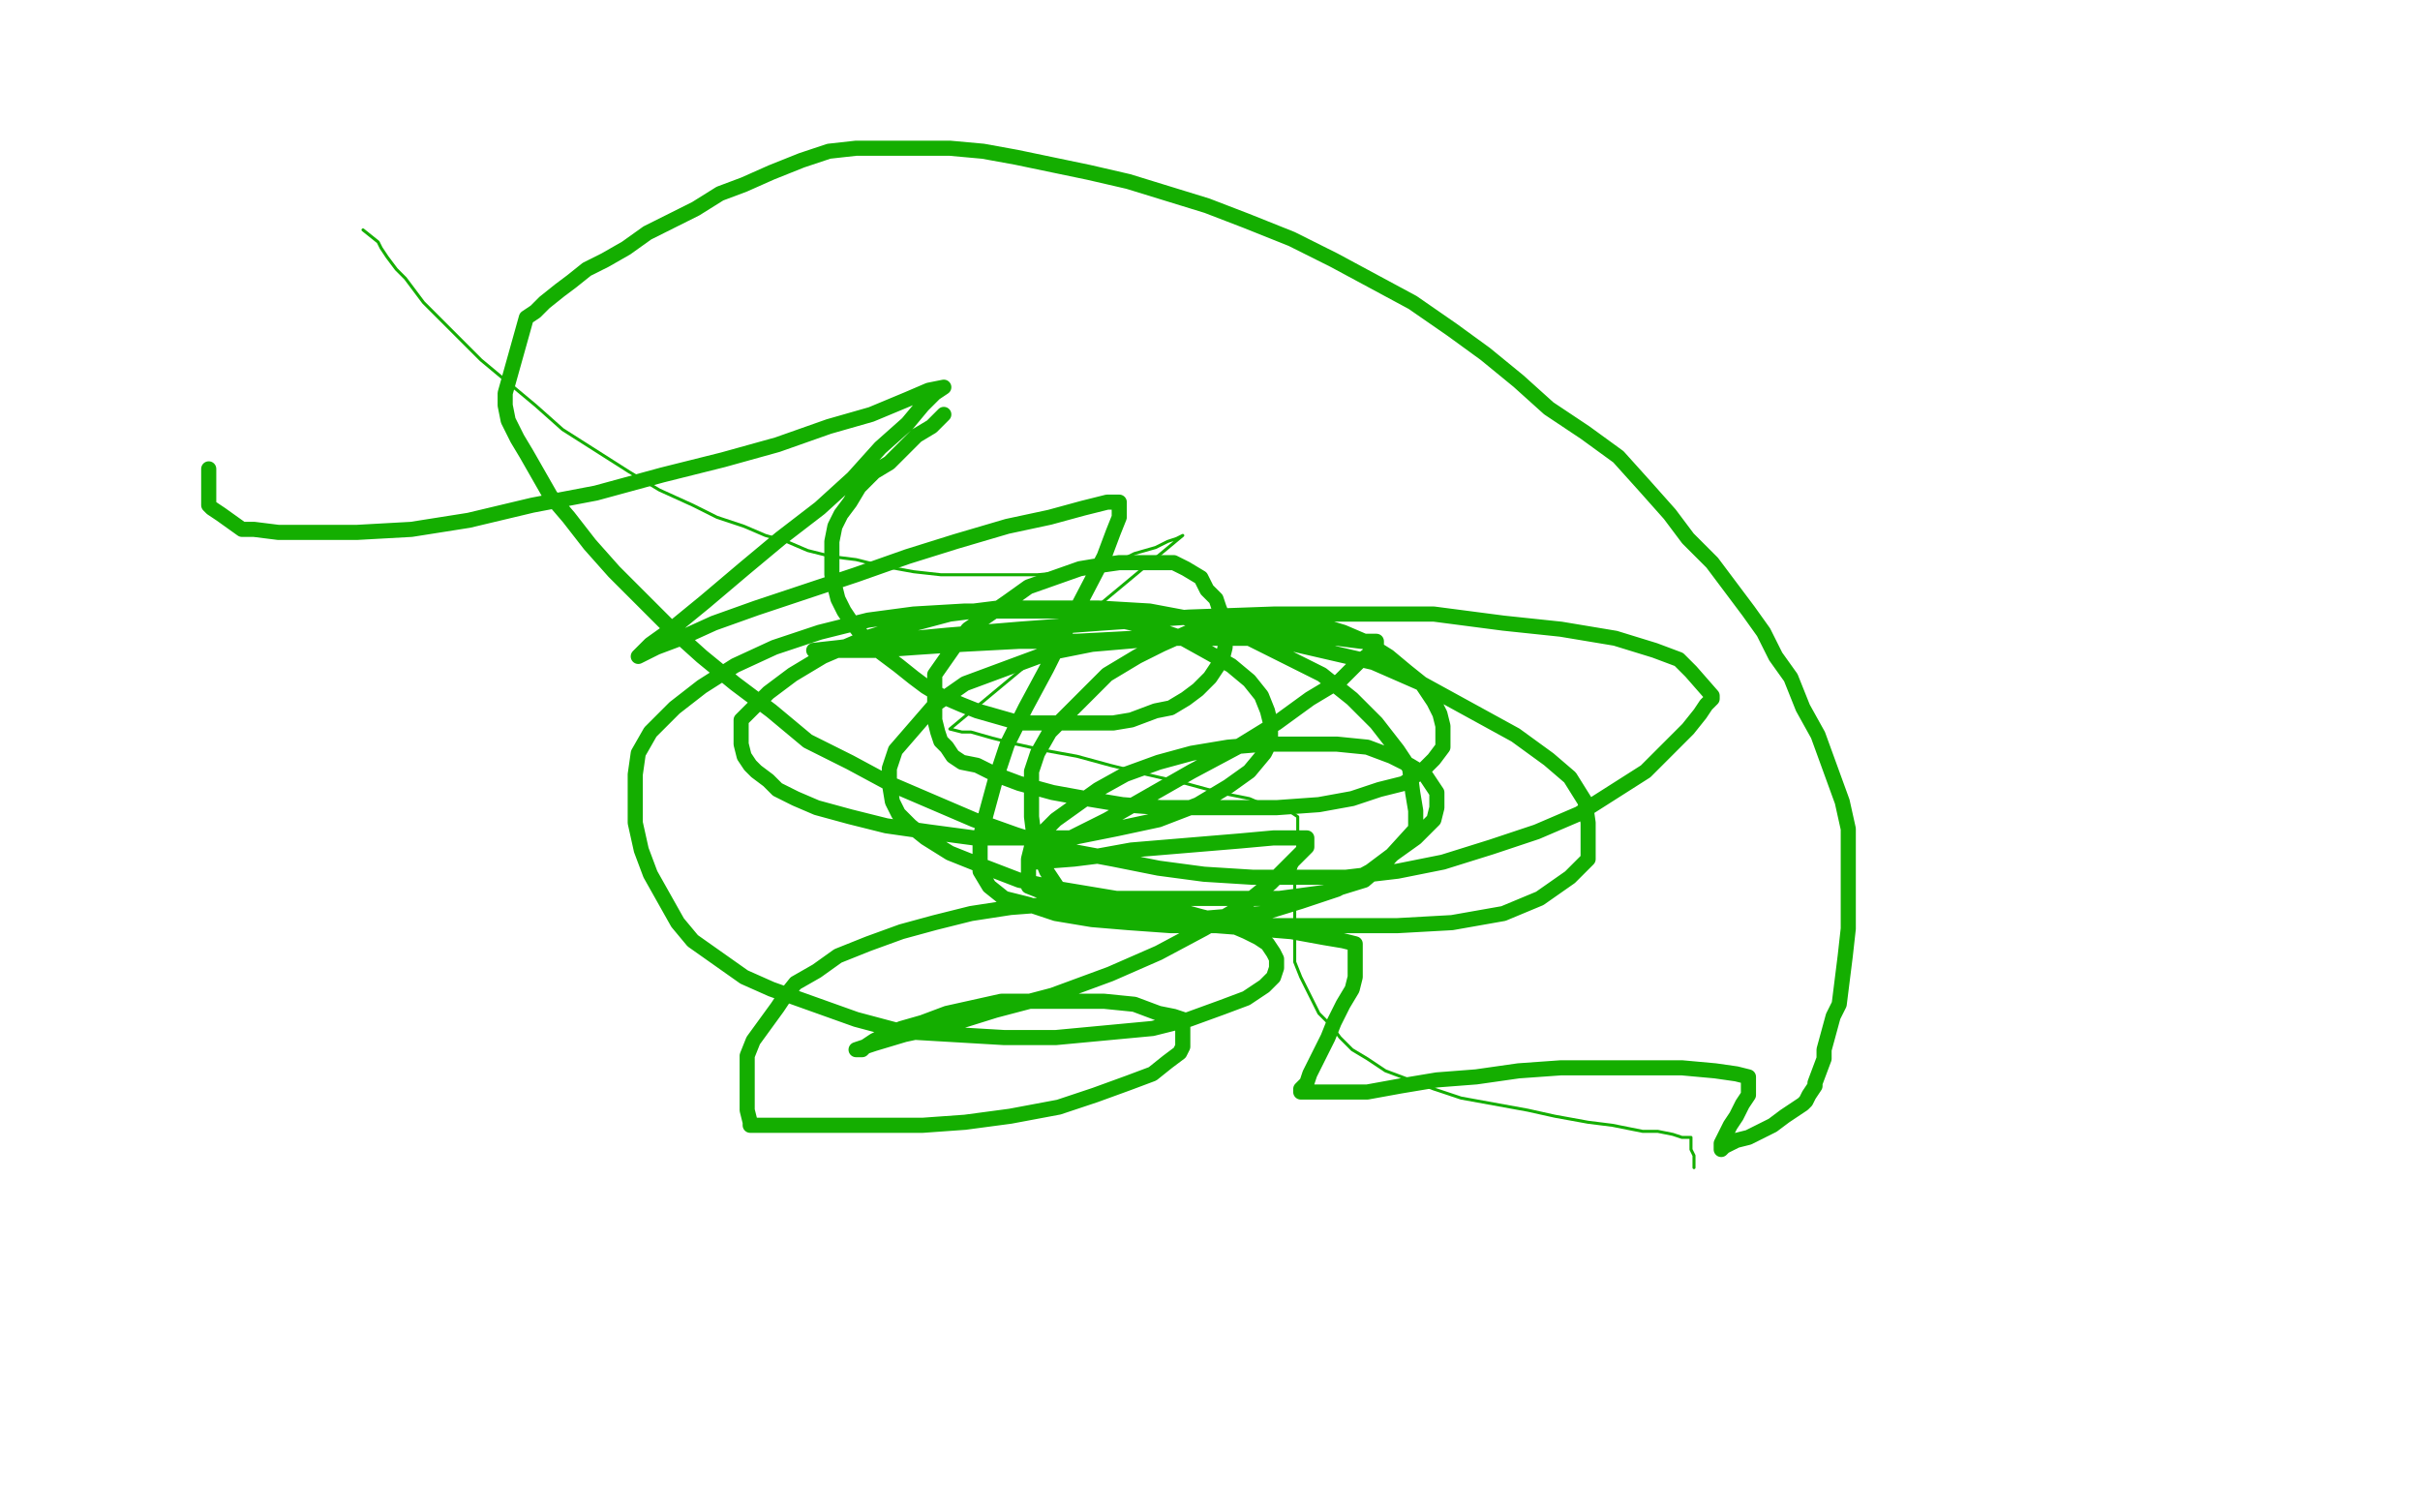 <?xml version="1.0" standalone="no"?>
<!DOCTYPE svg PUBLIC "-//W3C//DTD SVG 1.1//EN"
"http://www.w3.org/Graphics/SVG/1.1/DTD/svg11.dtd">

<svg width="800" height="500" version="1.1" xmlns="http://www.w3.org/2000/svg" xmlns:xlink="http://www.w3.org/1999/xlink" style="stroke-antialiasing: false"><desc>This SVG has been created on https://colorillo.com/</desc><rect x='0' y='0' width='800' height='500' style='fill: rgb(255,255,255); stroke-width:0' /><polyline points="127,49 127,48 126,48 124,46 118,45 107,45 88,45 68,45 49,45 30,45 15,45 1,45 0,45 1,44 4,43 10,42 22,37 41,32 70,29 115,22 163,14 215,7 263,0 60,-1 20,9 15,11 16,11 19,11 48,11 82,11 132,11 198,11 270,11 343,11 410,2 454,-2 428,7 366,29 293,54 227,76 150,102 92,120 53,134 35,141 30,146 32,146 44,146 71,140 117,125 172,104 226,89 284,71 334,56 381,41 409,31 429,24 437,20 438,19 436,19 428,17 412,17 380,17 323,17 246,17 162,17 96,19 53,16 41,16 39,16 46,16 66,16 98,12 155,-1 297,-5 228,11 152,31 87,50 40,64 12,74 2,79 0,81 0,82 1,82 8,82 27,82 58,82 105,82 147,82 186,82 217,82 237,80 249,77 253,77 252,77 250,77 240,77 211,77 165,77 115,77 76,77 41,90 17,97 9,101 8,102 13,102 25,102 45,102 70,94 104,86 144,72 179,61 215,48 242,40 257,34 263,32 264,32 261,32 251,32 227,33 182,43 134,47 109,51 96,51 94,51 98,51 110,51 131,47 159,37 190,27 226,13 261,2 285,-5 236,5 198,17 170,27 158,31 153,32 152,33 152,34 159,34 181,34 220,34 259,34 290,34 308,34 320,34 332,34 331,34 330,34 326,34 289,45 266,52 250,55 247,56 247,57 248,57 249,57 255,57 272,53 291,50 313,47 338,43 363,40 384,38 406,33 425,31 442,28 452,28 451,28 446,28 436,28 427,28 426,28 433,26 441,24 455,19 468,15 482,10 499,5 519,-1 507,-5 475,-3 448,-3 433,-3 425,-3 432,-3 567,4 530,16 525,18 524,20 533,20 548,20 601,16 632,8" style="fill: none; stroke: #ffffff; stroke-width: 30; stroke-linejoin: round; stroke-linecap: round; stroke-antialiasing: false; stroke-antialias: 0; opacity: 1.0"/>
<polyline points="-1,47 -3,49 7,49 20,49 35,49 50,49 65,49 82,49 97,49 110,49 121,49 127,49" style="fill: none; stroke: #ffffff; stroke-width: 30; stroke-linejoin: round; stroke-linecap: round; stroke-antialiasing: false; stroke-antialias: 0; opacity: 1.0"/>
<polyline points="632,8 661,4 688,-4 689,-2 642,13 589,26 552,30 544,34 543,36 545,38 555,38 572,38 597,38 636,38 682,38 725,38 767,38 779,58 736,60 688,67 646,79 621,88 611,91 610,92 618,92 635,92 658,90 688,84 724,70 751,63 775,55 795,47 802,32 779,32 759,33 747,33 745,33 746,33 750,32 764,27 777,22 791,18 786,8 763,8 732,8 701,8 659,8 620,8 593,8 586,8 588,8 600,3 625,-2 659,-2 616,15 506,53 495,62 493,70 496,77 514,85 548,85 594,85 641,85 687,85 722,85 749,85 768,80 783,75 790,73 789,73 786,72 776,72 755,72 721,72 659,72 587,72 527,79 493,88 486,92 486,94 496,98 516,98 545,98 589,93 637,83 683,74 721,65 756,63 786,57 793,64 759,76 709,93 659,106 605,121 550,126 515,126 500,130 499,131 500,132 512,132 529,128 554,121 582,111 603,103 621,95 640,88 654,82 661,76 662,75 658,73 648,72 622,72 580,72 534,72 501,76 484,82 477,84 477,85 478,86 489,87 507,87 524,87 540,82 553,77 564,73 572,70 578,69 580,67 581,67 580,66 572,65 559,63 538,63 521,63 512,63 510,63 513,63 532,63 548,63 565,63 607,63 623,63 638,63 650,63 661,63 661,62 659,62 653,62 634,62 606,62 567,62 521,62 475,62 448,62 437,67 437,68 438,69 449,70 464,70 487,70 524,63 567,49 610,34 648,23 687,9 717,3 736,-2 748,-5 247,-4 243,-1 274,1 324,1 380,2 356,10 351,13 351,15 354,16 384,16 405,16 423,16 444,16 461,12 477,8 484,8 487,8 486,8 485,8 479,8 450,8 404,20 355,32 309,44 264,54 231,66 216,71 214,73 218,75 233,77 262,77 304,77 350,77 394,72 437,58 475,49 500,45 518,39 526,35 527,35 500,35 463,35 400,42 326,48 258,61 205,74 162,86 147,91 144,93 144,96 155,97 181,97 227,84 278,67 343,45 405,23 467,2 371,13 302,33 245,46 217,56 213,60 215,65 229,70 258,72 308,72 369,72 430,72 477,72 511,72 528,72 533,72 526,72 501,72 448,82 365,96 275,113 172,134 84,161 22,182 -3,194 5,205 36,205 94,205 155,205 217,205 282,205 341,199 386,190 425,178 448,171 458,168 459,168 456,168 444,168 410,168 348,168 268,168 184,168 122,168 82,172 74,176 74,178 82,181 108,181 154,181 216,181 281,161 347,140 394,122 433,108 453,94 459,85 446,73 418,73 368,73 310,73 233,78 162,86 115,104 103,108 102,112 110,118 181,118 231,118 281,118 327,118 368,111 399,102 412,99 414,97 413,97 406,97 390,97 361,97 319,97 261,97 200,97 161,97 151,99 154,101 172,103 209,103 259,103 305,103 337,101 365,91 378,86 383,84 382,83 380,83 367,83 341,83 295,83 237,83 176,83 129,97 108,106 101,113 101,117 101,119 112,119 135,119 174,119 209,119 247,119 278,119 297,119 306,119 308,119 307,119 304,119 294,119 273,119 245,119 210,127 183,136 182,136 187,137 200,137 219,137 241,137 269,137 297,135 316,131 329,128 332,127 330,127 310,127 270,131 224,140 179,153 147,163 130,169 125,172 125,174 129,176 144,176 194,176 218,176 238,176 253,176 260,172 261,172 261,171 252,171 233,171 207,171 180,171 149,171 114,171 87,171 72,171 71,171 78,171 93,171 110,171 125,171 136,171 145,171 153,171 156,171 156,172 156,173 156,177 169,178 189,178 212,178 236,178 256,179 273,179 287,179 291,179 293,179 292,179 287,180 271,184 246,193 203,205 173,213 161,218 158,221 159,221 164,221 183,221 206,221 233,221 264,221 299,221 319,219 336,217 346,216 349,216 350,216 349,216 345,216 336,216 292,216 294,216 304,216 322,211 347,204 382,193 427,181 466,169 502,156 529,148 546,142 556,137 557,136 557,134 557,132 551,132 532,132 509,132 486,132 465,132 448,133 435,135 427,136 426,136 429,136 441,136 461,136 484,136 505,136 524,134 537,129 547,128 554,125 552,125 550,125 538,125 517,128 478,139 435,153 382,166 320,171 260,179 221,193 216,197 218,199 229,201 252,201 287,201 330,201 368,201 400,190 423,183 441,175 451,172 455,170 455,169 455,167 446,166 427,166 398,166 352,166 298,166 241,166 193,170 174,175 172,176 175,177 186,177 205,177 228,177 255,177 284,173 314,167 346,156 370,147 394,140 407,135 414,132 412,132 409,130 395,130 367,130 330,134 296,142 268,144 242,150 234,151 233,152 236,152 250,152 270,152 296,150 334,143 372,134 411,120 448,107 453,103 453,101 451,101 434,101 403,101 349,101 291,101 252,98 237,99 235,101 235,103 236,103 253,103 278,103 306,103 339,96 369,90 393,88 421,81 444,73 460,67 468,65 470,64 469,64 462,62 445,62 423,62 388,62 348,64 294,66 243,69 226,75 223,76 223,77 229,77 247,77 273,77 312,77 358,77 404,77 439,77 462,77 476,77 480,77 479,77 478,77 467,80 443,87 405,96 357,100 305,108 266,122 252,128 251,131 254,134 274,134 306,134 338,129 373,118 401,111 428,103 460,99 481,97 494,97 500,97 499,97 496,97 489,97 476,97 461,97 444,97 441,97 440,97 443,97 450,97 458,97 462,95 467,94 473,93 483,93 496,93 505,93 504,93 503,93 498,96 489,100 488,102 488,104 488,105 488,106 490,106 491,106 495,106 496,106 497,106 496,107 495,107 493,107 490,108 489,108 489,109 490,109 492,109 494,110 497,110 501,110 503,110 504,110 503,110 496,110 486,110 482,110 480,110 480,111 480,112 480,113 479,113 480,113 481,113 482,113 483,113 484,112 482,112 481,112 478,112 473,112 468,112 464,112 457,112 449,112 441,112 437,112 442,112 452,112 465,112 478,112 486,110 495,107 499,105 504,104 505,104 505,103 504,103 502,103 498,103 489,103 477,104 464,110 446,115 418,124 372,139 311,155 236,163 164,180 100,193 47,206 -3,221 10,228 32,221 37,217 37,215 30,209 25,208 4,207 7,141 24,133 50,119 55,115 54,114 45,114 24,114 13,136 30,131 43,128 50,125 51,124 50,124 49,124 39,124 20,124 -3,124 5,119 19,113 30,110 40,107 51,103 57,101 60,100 60,99 59,99 54,99 41,99 25,99 18,99 20,99 42,99 55,95 64,91 72,89 80,87 86,85 88,84 89,84 90,84 90,85 90,87 90,90 90,93 86,96 80,100 71,103 65,105 61,106 59,108 59,110 59,112 59,113 59,115 63,115 71,115 83,115 90,115 94,115 95,115 94,115 93,115 92,115 91,115 90,115 90,116 89,116 87,116 81,117 76,119 70,120 60,123 54,126 49,127 47,128 46,130 44,132 41,137 36,142 31,147 27,154 27,158 25,162 25,164 25,166 25,167 26,167 36,167 58,163 81,156 109,147 113,143 113,142 112,142 111,142 102,143 82,149 62,156 48,162 37,168 36,171 35,173 34,175 34,176 38,176 52,176 69,176 94,167 101,161 106,159 108,158 108,159 107,162 98,166 84,170 67,175 49,181 42,187 40,189 40,190 40,191 41,192 43,193 46,195 50,197 51,200 53,204 53,208 53,211 53,217 53,221 49,225 47,229 44,231 42,232 41,233 67,229 119,224 174,229 240,226 304,210 355,192 394,178 429,167 465,154 500,143 535,132 561,128 574,128 578,128 577,128 574,128 557,134 525,145 483,159 451,169 433,179 417,187 401,195" style="fill: none; stroke: #ffffff; stroke-width: 30; stroke-linejoin: round; stroke-linecap: round; stroke-antialiasing: false; stroke-antialias: 0; opacity: 1.0"/>
<polyline points="401,195 401,194 400,194 395,195 385,190 393,190" style="fill: none; stroke: #ffffff; stroke-width: 30; stroke-linejoin: round; stroke-linecap: round; stroke-antialiasing: false; stroke-antialias: 0; opacity: 1.0"/>
<polyline points="393,190 399,190 408,192 424,195 446,200 485,214 527,214 574,214 624,214 670,214 714,209 771,196" style="fill: none; stroke: #ffffff; stroke-width: 30; stroke-linejoin: round; stroke-linecap: round; stroke-antialiasing: false; stroke-antialias: 0; opacity: 1.0"/>
<polyline points="771,196 785,143 685,143 653,143 651,143 651,142 676,135 707,133 757,133 804,106 743,106" style="fill: none; stroke: #ffffff; stroke-width: 30; stroke-linejoin: round; stroke-linecap: round; stroke-antialiasing: false; stroke-antialias: 0; opacity: 1.0"/>
<polyline points="743,106 674,106 615,108 573,120 549,129 531,135 530,137 530,138 534,139 545,139 562,139 583,139 611,139 642,139 673,139 695,135 709,131 717,128 719,128 718,128 717,128 714,128" style="fill: none; stroke: #ffffff; stroke-width: 30; stroke-linejoin: round; stroke-linecap: round; stroke-antialiasing: false; stroke-antialias: 0; opacity: 1.0"/>
<polyline points="714,128 701,132 675,142 629,156 579,171 530,181 497,194 484,198 481,201 481,202 482,202 491,202 508,202" style="fill: none; stroke: #ffffff; stroke-width: 30; stroke-linejoin: round; stroke-linecap: round; stroke-antialiasing: false; stroke-antialias: 0; opacity: 1.0"/>
<polyline points="508,202 534,202 565,202 607,202 642,202 673,202 706,206 722,206 736,206 740,206 742,206 743,206 742,208 733,209 715,214 694,217 665,221 627,221 592,221 565,221 551,221 550,221 550,220 563,216" style="fill: none; stroke: #ffffff; stroke-width: 30; stroke-linejoin: round; stroke-linecap: round; stroke-antialiasing: false; stroke-antialias: 0; opacity: 1.0"/>
<polyline points="563,216 583,210 609,204 644,193 671,185 703,175 733,167 761,157 779,152 791,147 792,146 791,146" style="fill: none; stroke: #ffffff; stroke-width: 30; stroke-linejoin: round; stroke-linecap: round; stroke-antialiasing: false; stroke-antialias: 0; opacity: 1.0"/>
<polyline points="565,141 585,134 612,126 640,116 668,106 695,99 723,89 743,82 756,77 764,77 768,77 769,77" style="fill: none; stroke: #ffffff; stroke-width: 30; stroke-linejoin: round; stroke-linecap: round; stroke-antialiasing: false; stroke-antialias: 0; opacity: 1.0"/>
<polyline points="791,146 790,146 782,146 762,146 733,146 691,146 645,146 598,146 567,146 554,146 552,146 555,144 565,141" style="fill: none; stroke: #ffffff; stroke-width: 30; stroke-linejoin: round; stroke-linecap: round; stroke-antialiasing: false; stroke-antialias: 0; opacity: 1.0"/>
<polyline points="769,77 769,81 766,86 751,93 731,100 702,112 675,120 639,133 608,144 581,152 569,153 568,153" style="fill: none; stroke: #ffffff; stroke-width: 30; stroke-linejoin: round; stroke-linecap: round; stroke-antialiasing: false; stroke-antialias: 0; opacity: 1.0"/>
<polyline points="568,153 568,151 572,146 581,134 591,120 602,104 616,85 626,67 635,52 644,38 651,33 656,29 661,27 663,27 665,27 668,37 673,54 680,79 689,117 704,160 725,219 741,258 760,299 767,315 770,321 773,323 773,324 773,325 773,326 774,318 784,298 790,268 796,230 803,189 791,114 789,172 786,234 778,305 780,370 784,375 788,388 789,391 792,394 791,394 790,393 792,386 787,376 790,344 792,304 792,258 792,208 792,150 792,116 792,95 792,82 792,79 792,80 792,82 792,98 792,133 792,186 792,248 792,309 794,368 800,444 794,452 797,459 795,463 795,466 795,465 795,464 792,462 790,453 786,438 786,421 793,403 800,384 796,422 784,442 773,454 752,457 739,453 735,452 732,452 730,453 728,453 726,453 725,453 725,452 728,448 736,443 748,439 751,439 755,439 767,434 777,434 783,431 788,433 784,433 776,431 759,427 747,424 720,427 697,427 644,439 575,419 532,430 499,451 500,452 505,456 507,458 528,471 539,480 571,498 616,503 572,492 504,502 496,499 479,500 473,501 463,499 442,493 443,494 473,498 513,491 529,485 567,491 584,492 608,486 625,485 636,479 642,480 641,480 636,480 628,478 611,475 585,466 570,463 540,443 526,432 519,429 517,427 510,428 499,428 492,428 493,428 498,428 509,428 528,428 559,437 604,447 651,449 696,456 738,456 784,456 794,463 728,463 647,465 600,465 552,475 563,475 637,475 699,475 756,475 802,475 790,471 744,471 690,471 643,473 604,487 590,491 588,492 688,493 719,493 742,493 771,489 786,489 791,487 789,487 778,485 758,485 732,485 697,485 662,485 619,487 561,489 510,494 494,500 509,504 544,504 601,504 663,504 713,504 751,504 778,504 767,504 710,504 652,504 590,501 554,497 542,492 552,490 581,489 620,489 667,486 706,484 740,475 772,465 799,457 802,444 777,444 738,444 696,444 649,444 599,444 534,444 528,444 536,442 571,440 696,430 759,422 767,362 710,362 648,362 598,362 567,362 552,362 550,362 552,363 569,363 603,363 657,363 718,363 781,357 783,352 733,352 675,352 621,354 570,369 543,379 534,386 534,389 538,393 555,393 584,393 618,393 653,393 692,393 719,393 736,389 748,386 750,385 749,385 744,385 725,385 691,385 641,385 576,385 514,385 411,393 401,399 401,402 417,404 454,404 515,404 577,404 636,398 680,391 710,385 726,379 738,376 742,374 740,374 734,372 715,372 681,372 623,372 573,372 538,372 523,378 521,380 521,382 525,385 579,388 625,388 673,392 711,392 739,392 756,393 764,394 763,394 759,394 743,394 713,397 676,404 647,408 622,409 603,413 588,417 585,418 592,421 659,427 693,433 724,433 747,427 760,424 772,423 776,423 778,423 779,423 775,422 760,422 741,420 709,421 676,425 656,418 641,413 634,411 633,409 633,404 639,399 656,393 679,382 699,376 718,366 732,356 746,349 760,341 773,336 784,329 790,325 792,323 792,322 784,321 758,321 712,321 669,321 579,328 555,328 546,329 544,330 545,330 552,330 575,330 618,330 675,330 731,324 777,322 764,284 703,284 640,289 581,296 538,296 511,296 492,296 489,296 497,296 516,291 541,282 580,270 619,256 666,242 701,231 725,221 737,217 742,216 742,215 736,213 719,213 691,213 656,213 625,213 586,213 555,213 542,213 541,214 541,216 559,216 596,216 646,216 692,206 735,192 766,181 797,171 770,154 733,160 702,160 675,160 656,160 645,160 641,160 648,160 661,153 681,147 701,140 722,131 744,121 757,116 769,112 774,110 772,109 765,109 739,109 693,109 590,118 532,121 470,121 409,121 366,121 342,130 337,132 337,133 344,136 373,136 419,136 481,136 546,136 607,136 650,136 681,136 699,136 705,136 704,136 700,136 682,136 653,139 612,144 567,156 516,171 462,189 430,202 414,206 413,209 414,213 433,219 475,219 537,219 602,219 663,219 721,219 760,219 780,217 791,213 788,212 770,210 736,210 674,210 601,210 513,210 433,210 360,210 314,210 297,210 295,210 298,210 312,210 347,208 397,208 474,208 558,208 624,205 678,205 715,198 741,192 755,188 759,187 758,187 756,187 747,187 724,187 690,187 647,187 609,187 574,195 559,201 554,211 566,225 587,228 614,228 641,228 676,228 703,228 728,226 745,219 759,215 765,211 768,209 768,206 768,204 758,200 743,199 725,199 706,197 691,197 677,197 668,197 662,197 661,197 661,201 661,207 668,215 676,223 685,230 694,236 704,243 716,252 734,260 750,268 763,273 771,275 773,276 774,278 771,281 763,283 749,284 734,284 719,284 707,282 704,282 704,281 704,279 708,274 718,270 730,265 741,258 751,252 761,246 775,242 789,239 797,236 801,235 801,236 801,238 798,244 789,258 780,270 774,281 771,287 771,288 771,289 771,288 771,287 771,284 771,279 771,271 771,263 771,255 771,248 771,242 771,236 771,232 771,231 770,234 763,255 757,270 749,286 741,300 733,314 726,326 717,333 709,338 707,339 707,338 707,329 707,316 707,301 707,285 707,270 707,257 707,248 707,246 707,245 707,252 707,268 707,289 707,315 707,342 707,365 708,381 709,390 709,392 708,392 707,390 707,379 707,349 707,333 705,314 705,297 705,278 705,268 705,264 705,263 705,270 705,285 705,305 705,322 711,338 715,348 719,354 720,355 722,355 722,350 722,342 723,328 727,316 732,306 734,300 736,297 738,297 740,297 741,301 742,304 742,307 742,310 740,311 729,313 721,314 706,314 691,314 672,315 653,318 633,318 610,318 586,318 566,318 553,318 547,318 546,318 550,318 569,318 606,318 660,318 711,313 749,306 772,299 788,296 792,293 793,291 789,290 776,290 750,290 712,290 658,290 597,290 532,306 466,328 412,346 377,357 356,365 351,370 350,371 355,373 366,373 385,373 412,365 448,354 487,340 526,326 561,315 600,302 628,292 644,287 647,285 646,285 644,285 637,285 618,285 590,285 497,285 439,285 382,285 332,285 293,285 280,285 279,285 282,285 302,285 352,285 417,285 504,273 591,250 668,230 729,214 798,195 802,190 781,190 747,190 701,190 639,190 578,190 520,190 455,190 394,190 331,192 287,199 267,206 262,208 262,211 265,212 284,212 331,212 377,212 438,212 500,212 561,212 619,212 665,212 696,212 711,212 714,212 713,212 710,214 696,219 665,229 616,241 572,246 524,250 474,250 410,260 405,263 405,264 412,265 427,265 461,265 511,265 565,265 612,265 650,265 677,265 694,265 707,265 712,265 711,265 710,265 701,265 680,265 643,266 593,266 539,266 493,266 447,266 408,266 391,269 389,271 392,272 408,274 439,274 497,274 571,276 640,273 705,273 752,273 786,273 800,269 771,269 732,269 644,269 598,269 563,269 542,269 535,269 540,269 557,269 580,269 607,269 644,262 682,255 716,247 742,241 760,235 773,230 776,229 776,228 774,228 764,228 743,229 680,251 645,262 602,277 559,291 519,298 483,300 461,303 457,303 465,301 492,298 527,287 566,273 609,259 640,248 668,240 685,234 697,230 701,229 702,228 701,228 696,228 679,228 647,228 594,228 532,228 471,228 409,228 348,228 298,228 267,228 253,228 256,228 269,226 297,221 336,219 384,211 424,209 478,202 490,202 493,202 492,202 491,202 487,202 472,202 449,202 415,202 380,202 345,202 306,202 268,202 244,202 229,202 225,202 226,202 241,202 272,202 322,202 384,202 434,202 480,202 511,202 532,202 536,202 535,202 534,202 528,202 505,202 466,202 420,202 362,202 297,202 174,202 132,202 113,202 103,202 103,203 106,204 121,204 144,204 171,204 210,204 280,204 311,204 334,204 347,204 350,204 349,204 347,204 333,207 309,211 270,213 228,213 180,217 119,217 34,219 48,226 124,226 205,226 278,226 343,226 385,226 406,226 410,226 409,226 406,226 386,227 332,227 259,227 186,227 106,227 21,227 37,234 95,234 160,234 233,234 306,234 367,234 406,236 422,237 426,238 425,238 421,238 406,238 380,238 338,238 284,238 227,238 161,238 77,238 0,238 44,242 105,242 163,242 224,242 289,242 351,242 412,242 466,242 497,242 512,243 516,243 513,243 493,243 447,243 381,245 308,245 247,245 170,247 85,247 9,247 16,263 82,263 229,256 311,248 381,250 435,247 478,247 501,247 509,247 508,247 505,247 489,247 451,250 388,256 323,256 253,258 180,261 115,261 53,263 3,263 27,266 77,266 135,266 197,268 263,271 337,276 410,273 462,280 497,280 509,281 509,280 508,280 501,280 467,281 422,288 357,288 279,282 198,279 129,279 70,273 34,277 28,278 28,279 39,280 68,282 115,279 166,277 232,279 292,292 366,298 428,317 477,329 497,336 505,338 505,334 500,332 429,332 359,329 285,334 211,342 146,342 77,342 50,342 45,343 52,345 76,350 118,359 169,364 220,361 261,367 312,362 365,361 376,359 380,361 372,361 344,361 227,366 145,357 68,354 -3,343 23,325 91,312 138,310 199,310 381,315 382,314 378,314 359,316 293,310 204,307 116,307 24,304 26,308 72,310 137,323 206,343 239,349 253,353 255,353 255,352 240,352 208,350 154,347 96,349 48,344 18,338 -2,331 -5,322 42,322 85,319 132,314 159,307 177,304 180,303 175,301 160,298 128,298 85,295 35,293 25,280 56,280 91,280 114,280 120,278 118,278 109,278 90,278 59,278 16,278 7,283 26,283 43,286 58,286 68,286 67,286 56,289 37,291 20,293 9,293 4,294 2,294 3,294 5,296 8,296 8,297 8,298 8,299 8,300 8,301 9,302 15,302 21,303 29,303 35,305 41,306 51,308 65,311 78,314 94,320 98,322 99,323 100,323 114,330 131,331 164,325 214,322 342,320 392,320 427,317 458,317 473,317 485,317 498,317 511,317 522,317 532,317 538,317 539,317 537,316 529,314 512,311 490,306 463,306 443,306 417,306 386,306 359,306 340,306 331,306 327,306 328,306 329,306 331,305 336,305 348,305 359,305 370,305 375,305 374,305 373,305 372,305 369,306 364,311 363,311 362,311 361,311 358,312 353,315 351,318 348,322 345,327 339,328 330,332 326,334 325,336 324,337 324,338 323,338 324,338 325,338 330,338 341,338 353,339 361,340 367,340 370,342 376,343 385,343 395,343 408,343 419,343 431,343 444,344 454,347 460,347 463,348 465,348 467,348 472,348 482,348 491,348 501,348 508,348 514,348 518,348 523,346 527,346 533,346 536,346 543,344 551,344 559,341 562,341 562,340 561,340 560,340 556,340 543,342 524,347 496,354 457,365 427,374 409,380 397,384 393,386 392,386 396,386 403,387 420,387 444,385 479,387 511,389 549,380 565,384 584,387 597,385 604,381 605,380 605,379 603,379 596,379 586,379 567,379 506,377 471,379 442,382 410,384 396,386 394,386 399,386 416,384 442,375 459,369 485,359 495,355 506,355 517,355 531,350 541,347 549,343 551,342 550,342 549,342 545,341 526,341 500,344 474,348 471,349 467,351 466,351 467,351 472,351 484,352 501,352 517,352 531,352 539,350 550,350 558,350 561,350 560,350 559,350 558,350 553,350" style="fill: none; stroke: #ffffff; stroke-width: 30; stroke-linejoin: round; stroke-linecap: round; stroke-antialiasing: false; stroke-antialias: 0; opacity: 1.0"/>
<polyline points="545,350 542,350 543,350 546,350 551,350 559,350 564,347 567,347 574,343 588,340 603,340 609,340 612,340 611,339 611,338 611,339 613,342 610,343 610,344 609,346 606,346 600,343 586,341 571,341 552,339 546,336 545,336 544,336 542,336 539,337 537,338 534,339 532,342 529,351 522,371 518,383 515,394 510,408 506,418 503,430 502,440 502,449 500,455 500,463 500,467 498,470 498,471 501,470 504,466 504,457 504,445 504,432 504,421 504,413 504,407 504,404 503,402 502,402 501,402 501,403 501,415 497,432 493,451 491,466 491,476 491,479 490,479 489,479 489,476 487,470 486,460 483,448 480,437 477,423 474,413 474,407 474,404 474,405 474,411 474,426 474,443 474,462 474,479 472,492 469,500 465,504 465,499 465,486 465,473 465,458 465,443 462,431 460,423 459,419 458,419 458,420 458,429 458,444 458,461 458,476 458,487 458,495 458,497 457,497 457,496 457,495 457,489 457,477 454,456 451,444 448,436 447,432 446,431 446,437 446,447 446,458 446,466 446,470 446,472 446,471 446,470 446,464 446,454 446,445 446,435 446,429 446,426 446,425 446,426 446,434 446,445 446,458 443,468 440,475 437,478 437,479 437,478 437,477 435,462 435,451 433,441 432,431 429,423 428,419 427,417 427,418 427,424 427,438 427,451 425,464 425,474 422,484 422,491 419,496 418,498 418,497 418,496 418,493 416,476 413,464 409,453 406,439 404,429 403,421 403,416 403,417 403,425 403,438 403,453 403,464 403,476 400,484 400,490 399,491 399,490 399,489 399,485 399,476 399,465 399,454 399,441 399,429 399,421 399,420 399,421 399,427 399,441 399,454 399,467 396,475 395,481 394,482 394,481 394,475 394,464 394,450 392,426 391,412 391,405 391,402 390,400 390,401 390,407 390,419 390,436 388,451 383,465 379,475 376,485 374,491 373,494 373,493 373,492 370,484 369,471 369,457 365,444 362,430 361,417 361,406 361,394 359,388 358,385 358,384 358,385 358,391 358,406 358,425 358,444 358,464 358,483 358,500 357,503 357,495 357,482 357,448 357,435 357,422 357,414 357,412 357,425 357,440 357,457 357,474 357,487 357,501 357,496 357,483 357,464 357,447 357,430 357,417 355,409 355,406 354,406 354,414 354,429 354,450 354,472 354,493 350,496 350,479 350,460 350,441 348,422 345,407 344,399 342,396 342,395 341,395 341,397 338,403 335,411 333,421 333,433 333,440 333,450 338,458 352,468 366,474 383,479 397,480 412,480 423,480 436,480 444,481 449,481 449,480 449,479 446,478 435,474 418,471 397,468 374,462 355,461 335,461 313,457 286,457 251,457 223,455 203,455 191,455 189,455 189,456 193,457 205,459 224,459 244,459 273,459 304,459 331,459 354,459 371,459 379,459 381,459 380,459 379,459 370,459 349,459 327,459 306,459 282,462 253,458 222,458 197,456 179,456 169,456 167,456 169,457 180,460 203,462 235,464 271,466 306,463 337,463 358,463 379,463 390,463 396,463 395,463 395,462 391,460 377,457 354,455 315,455 280,455 248,453 208,448 173,448 138,448 118,448 108,448 107,448 108,448 117,448 143,448 189,448 235,448 281,448 320,448 354,441 377,434 393,428 397,427 396,427 395,426 386,425 365,425 302,425 267,425 221,425 175,425 129,425 98,425 79,425 72,428 72,429 72,432 83,432 106,432 145,432 191,432 241,432 283,432 313,426 338,416 353,411 362,407 362,406 356,405 341,402 318,402 291,402 264,402 245,402 236,402 232,402 233,402 236,402 248,402 271,402 298,402 329,402 352,396 372,395 392,390 409,388 419,386 423,383 423,382 422,382 419,381 406,381 383,381 352,381 321,381 302,381 291,381 289,383 291,383 298,383 313,383 334,383 353,383 372,376 388,370 398,367 402,365 403,364 396,362 381,361 358,361 335,361 308,361 280,361 257,361 230,361 206,361 188,361 181,363 181,364 184,365 198,366 216,366 237,366 252,366 267,366 277,366 285,367 288,369 289,369 289,370 278,377 268,380 256,383 239,389 222,391 201,391 190,391 188,391 188,390 188,389 193,386 206,384 223,384 240,382 257,382 274,382 287,382 297,382 301,382 301,383 299,384 285,387 263,392 243,392 222,393 196,393 169,393 143,398 128,403 116,406 114,408 113,408 116,408 128,408 147,408 167,408 193,408 213,408 230,408 236,409 237,410 236,410 231,410 219,410 204,410 187,410 169,410 150,406 130,398 112,393 102,389 100,389 103,389 111,389 127,395 144,401 160,406 175,410 191,415 203,419 213,422 216,423 215,423 212,423 200,423 183,419 161,413 141,406 117,394 110,388 109,384 109,380 110,377 119,373 128,371 138,371 142,371 146,372 150,375 151,378 151,382 151,386 144,391 131,396 117,396 104,396 98,396 98,392 98,386 105,377 114,369 126,358 133,349 140,339 140,340 140,349 136,372 129,384 120,393 110,397 102,400 98,400 96,400 92,395 90,387 87,379 87,367 87,358 87,348 87,342 88,339 89,337 89,338 89,343 89,354 89,369 89,385 89,398 86,409 83,419 82,424 81,425 81,424 80,423 78,416 75,405 72,391 72,378 72,365 70,351 67,341 64,333 63,330 63,331 63,336 63,351 63,366 63,383 61,400 59,413 55,427 52,435 50,440 50,442 50,441 49,439 47,429 44,415 44,400 44,383 42,372 37,356 33,342 30,334 29,330 28,329 28,336 28,347 28,364 28,381 28,396 28,413 28,428 28,439 28,449 28,453 28,454 28,453 28,451 28,442 28,427 28,412 28,395 23,376 16,359 10,345 7,335 5,330 4,330 4,331 4,339 4,356 4,372 4,393 4,410 4,423 4,433 4,435 4,433 4,427" style="fill: none; stroke: #ffffff; stroke-width: 30; stroke-linejoin: round; stroke-linecap: round; stroke-antialiasing: false; stroke-antialias: 0; opacity: 1.0"/>
<polyline points="-5,362 -4,465 31,474 57,476 92,476 135,478 220,478 266,478 347,478 368,478 379,478 381,478 380,478 373,478 358,478 333,478 274,478 243,478 212,478 178,478 143,478 112,478 93,478 85,482 84,482 84,485 88,489 104,493 130,497 162,499 193,499 220,499 248,499 275,499 302,499 323,499 336,500 337,500 336,500 332,498 311,498 280,498 234,498 191,498 156,498 129,498 110,498 105,498 106,500 120,501 143,501 177,501 216,501 255,501 293,501 328,501 363,501 386,501 399,501 400,501 399,501 396,501 378,499 338,499 246,499 200,499 150,499 84,499 23,499 26,499 88,499 149,499 195,499 212,499 214,499 211,499 202,499 181,502 146,502 115,502 88,502 67,502 45,495 26,490 10,484 4,480 3,478 3,476 3,472 10,468 31,465 59,455 87,445 111,437 128,436 135,436 134,436 133,436 124,436 75,436 44,436 17,436 3,430 25,427 45,425 70,420 98,418 117,418 125,418 124,418 123,418 114,418 91,418 52,418 18,418 -3,438 12,438 27,438 38,438 41,438 43,435 40,435 30,435 16,435 7,435 -2,442 -5,444 -5,448 -5,450 -5,451 4,451 23,451 46,451 69,451 84,451 96,451 100,451 100,450 99,449 90,449 69,449 49,449 34,449 29,451 29,452 30,453 38,455 55,455 75,455 92,455 102,455 103,455 102,455 97,455 85,455 68,455 55,455 52,455 54,455 63,455 74,455 82,455 84,455 83,455 82,455 81,454 79,454 78,454 77,454" style="fill: none; stroke: #ffffff; stroke-width: 30; stroke-linejoin: round; stroke-linecap: round; stroke-antialiasing: false; stroke-antialias: 0; opacity: 1.0"/>
<polyline points="4,427 4,413 4,400 0,387 -2,375 -4,367 -5,363 -5,361 -5,362" style="fill: none; stroke: #ffffff; stroke-width: 30; stroke-linejoin: round; stroke-linecap: round; stroke-antialiasing: false; stroke-antialias: 0; opacity: 1.0"/>
<polyline points="120,76 125,80 125,80 126,82 126,82 128,85 128,85 131,89 131,89 134,92 134,92 137,96 137,96 140,100 140,100 153,113 153,113 159,119 159,119 177,134 177,134 186,142 186,142 208,156 208,156 218,162 218,162 229,167 229,167 237,171 237,171 246,174 246,174 253,177 253,177 260,179 260,179 267,182 267,182 275,184 275,184 283,185 283,185 291,187 291,187 302,189 302,189 311,190 311,190 323,190 323,190 334,190 334,190 343,190 343,190 353,189 353,189 362,187 362,187 369,186 369,186 375,183 375,183 382,181 382,181 386,179 386,179 389,178 389,178 391,177 391,177 314,241 314,241 318,242 318,242 321,242 321,242 328,244 328,244 336,246 336,246 345,248 345,248 356,250 356,250 367,253 367,253 379,256 379,256 392,259 392,259 403,262 403,262 413,264 413,264 420,267 420,267 426,268 426,268 429,270 429,270 429,271 429,271 429,272 429,272 429,273 429,273 429,275 429,275 429,276 429,276 429,278 429,278 429,280 429,280 429,283 429,283 429,285 429,285 428,288 428,288 428,291 428,291 428,294 428,294 428,300 428,300 428,304 428,304 428,309 428,309 428,314 428,314 428,318 428,318 430,323 430,323 432,327 432,327 434,331 434,331 436,335 436,335 440,339 440,339 443,343 443,343 447,347 447,347 452,350 452,350 458,354 458,354 466,357 466,357 474,360 474,360 483,363 483,363 494,365 494,365 505,367 505,367 514,369 514,369 525,371 525,371 533,372 533,372 543,374 543,374 548,374 548,374 553,375 553,375 556,376 556,376 559,376 559,376 559,377 559,377 559,378 559,378 559,379 559,379 559,380 559,380 560,382 560,382 560,383 560,383 560,385 560,385 560,386 560,386" style="fill: none; stroke: #14ae00; stroke-width: 1; stroke-linejoin: round; stroke-linecap: round; stroke-antialiasing: false; stroke-antialias: 0; opacity: 1.0"/>
<polyline points="69,155 69,160 69,160 69,162 69,162 69,164 69,164 69,166 69,166 69,167 69,167 70,168 70,168 73,170 73,170 80,175 80,175 84,175 84,175 92,176 92,176 104,176 104,176 118,176 118,176 136,175 136,175 155,172 176,167 197,163 219,157 239,152 257,147 274,141 288,137 300,132 307,129 312,128 309,130 305,134 300,140 291,148 282,158 271,168 258,178 246,188 233,199 222,208 215,213 211,217 217,214 225,211 236,206 250,201 265,196 283,190 300,184 316,179 333,174 347,171 358,168 366,166 370,166 370,171 368,176 365,184 353,207 346,221 339,234 333,246 329,258 326,269 324,277 324,283 324,288 327,293 332,297 340,299 349,302 361,304 373,305 387,306 402,306 415,307 427,308 438,310 444,311 448,312 448,313 448,320 448,323 447,327 444,332 441,338 439,343 436,349 433,355 432,358 430,360 430,361 431,361 434,361 438,361 443,361 452,361 463,359 475,357 488,356 502,354 516,353 530,353 543,353 556,353 567,354 574,355 578,356 578,359 578,362 576,365 574,369 572,372 570,376 569,378 569,379 569,380 570,379 574,377 578,376 582,374 586,372 590,369 593,367 596,365 597,364 598,362 600,359 600,358 603,350 603,347 606,336 608,332 610,316 611,307 611,284 611,274 609,265 605,254 601,243 596,234 592,224 587,217 583,209 578,202 572,194 566,186 558,178 552,170 544,161 535,151 524,143 512,135 502,126 491,117 480,109 467,100 454,93 441,86 427,79 412,73 399,68 386,64 373,60 360,57 336,52 325,50 314,49 293,49 283,49 274,50 265,53 255,57 246,61 238,64 230,69 222,73 214,77 207,82 200,86 194,89 189,93 185,96 180,100 177,103 174,105 167,130 167,134 168,139 171,145 174,150 178,157 182,164 188,171 195,180 203,189 212,198 222,208 232,217 243,226 255,235 267,245 281,252 294,259 308,265 322,271 336,276 352,281 368,284 383,287 398,289 414,290 430,290 445,290 462,288 477,285 493,280 508,275 522,269 533,262 544,255 552,247 558,241 562,236 564,233 566,231 566,230 559,222 555,218 547,215 534,211 516,208 497,206 474,203 449,203 421,203 393,204 364,206 337,208 313,210 292,212 278,214 269,215 272,215 289,215 303,214 318,213 337,212 356,212 375,211 395,211 413,211 429,211 442,211 450,212 455,212 455,213 453,216 449,219 443,225 433,231 422,239 409,247 394,255 380,263 366,271 354,277 345,283 341,285 342,285 355,284 363,283 374,281 386,280 398,279 410,278 421,277 428,277 432,277 432,280 420,292 410,300 398,307 383,315 367,322 348,329 329,334 313,339 299,342 289,345 283,347 285,347 286,346 289,344 293,342 298,340 305,338 313,335 322,333 331,331 342,331 353,331 365,331 375,332 383,335 388,336 391,337 391,339 391,344 391,346 390,348 386,351 381,355 373,358 362,362 350,366 334,369 319,371 305,372 291,372 278,372 266,372 258,372 251,372 248,372 248,371 247,367 247,362 247,349 249,344 257,333 259,330 263,325 270,321 277,316 287,312 298,308 309,305 321,302 334,300 347,299 361,299 374,299 386,300 397,303 405,305 412,308 416,310 419,312 421,315 422,317 422,320 421,323 418,326 412,330 404,333 393,337 381,340 349,343 332,343 298,341 283,337 255,327 246,323 229,311 224,305 215,289 212,281 210,272 210,264 210,256 211,249 215,242 223,234 232,227 243,220 256,214 271,209 287,205 302,203 319,202 335,202 350,202 365,204 379,207 391,211 400,216 407,220 413,225 417,230 419,235 420,239 420,245 418,249 413,255 406,260 396,266 383,271 369,274 354,277 338,277 322,277 307,275 293,273 281,270 270,267 263,264 257,261 254,258 250,255 248,253 246,250 245,246 245,243 245,238 249,234 254,229 262,223 272,217 286,211 299,207 314,203 330,201 347,201 363,201 380,202 396,205 411,210 425,217 437,223 447,231 455,239 462,248 466,254 467,262 468,268 468,274 458,285 451,291 438,295 423,297 406,297 386,297 369,297 351,294 337,291 324,286 314,282 306,277 301,273 297,269 295,265 294,259 294,254 296,248 309,233 319,226 346,216 361,213 396,210 415,210 454,219 470,226 501,243 512,251 519,257 524,265 525,272 525,277 525,284 519,290 509,297 497,302 480,305 462,306 441,306 420,306 399,305 380,303 365,300 353,297 345,295 340,293 340,292 340,284 341,280 344,276 349,271 356,266 363,261 372,256 383,252 394,249 406,247 418,246 430,246 442,246 452,247 460,250 466,253 471,256 473,259 475,262 475,267 474,271 468,277 461,282 453,288 442,294 430,298 417,302 405,303 393,304 380,304 371,304 365,302 358,300 354,298 350,294 346,288 344,283 342,278 341,270 341,263 341,255 343,249 347,242 353,236 359,230 366,223 376,217 384,213 393,209 403,207 414,206 423,206 434,206 444,209 451,212 459,217 465,222 470,226 474,232 476,236 477,240 477,243 477,247 474,251 470,255 464,259 456,261 447,264 436,266 422,267 409,267 397,267 384,267 371,266 359,264 348,262 337,259 329,256 323,253 318,252 315,250 313,247 311,245 310,242 309,238 309,227 309,223 316,213 320,208 333,199 340,194 357,188 363,187 370,186 376,186 383,186 388,186 392,188 397,191 399,195 402,198 403,201 405,206 405,210 405,214 404,218 402,221 400,224 396,228 392,231 387,234 382,235 374,238 368,239 360,239 352,239 344,239 337,239 330,237 323,235 318,233 311,230 306,227 302,224 297,220 293,217 289,214 285,210 281,205 279,202 277,198 276,194 275,190 275,186 275,182 275,179 276,174 278,170 281,166 284,161 289,156 294,153 299,148 303,144 308,141 310,139 312,137" style="fill: none; stroke: #14ae00; stroke-width: 5; stroke-linejoin: round; stroke-linecap: round; stroke-antialiasing: false; stroke-antialias: 0; opacity: 1.0"/>
</svg>
